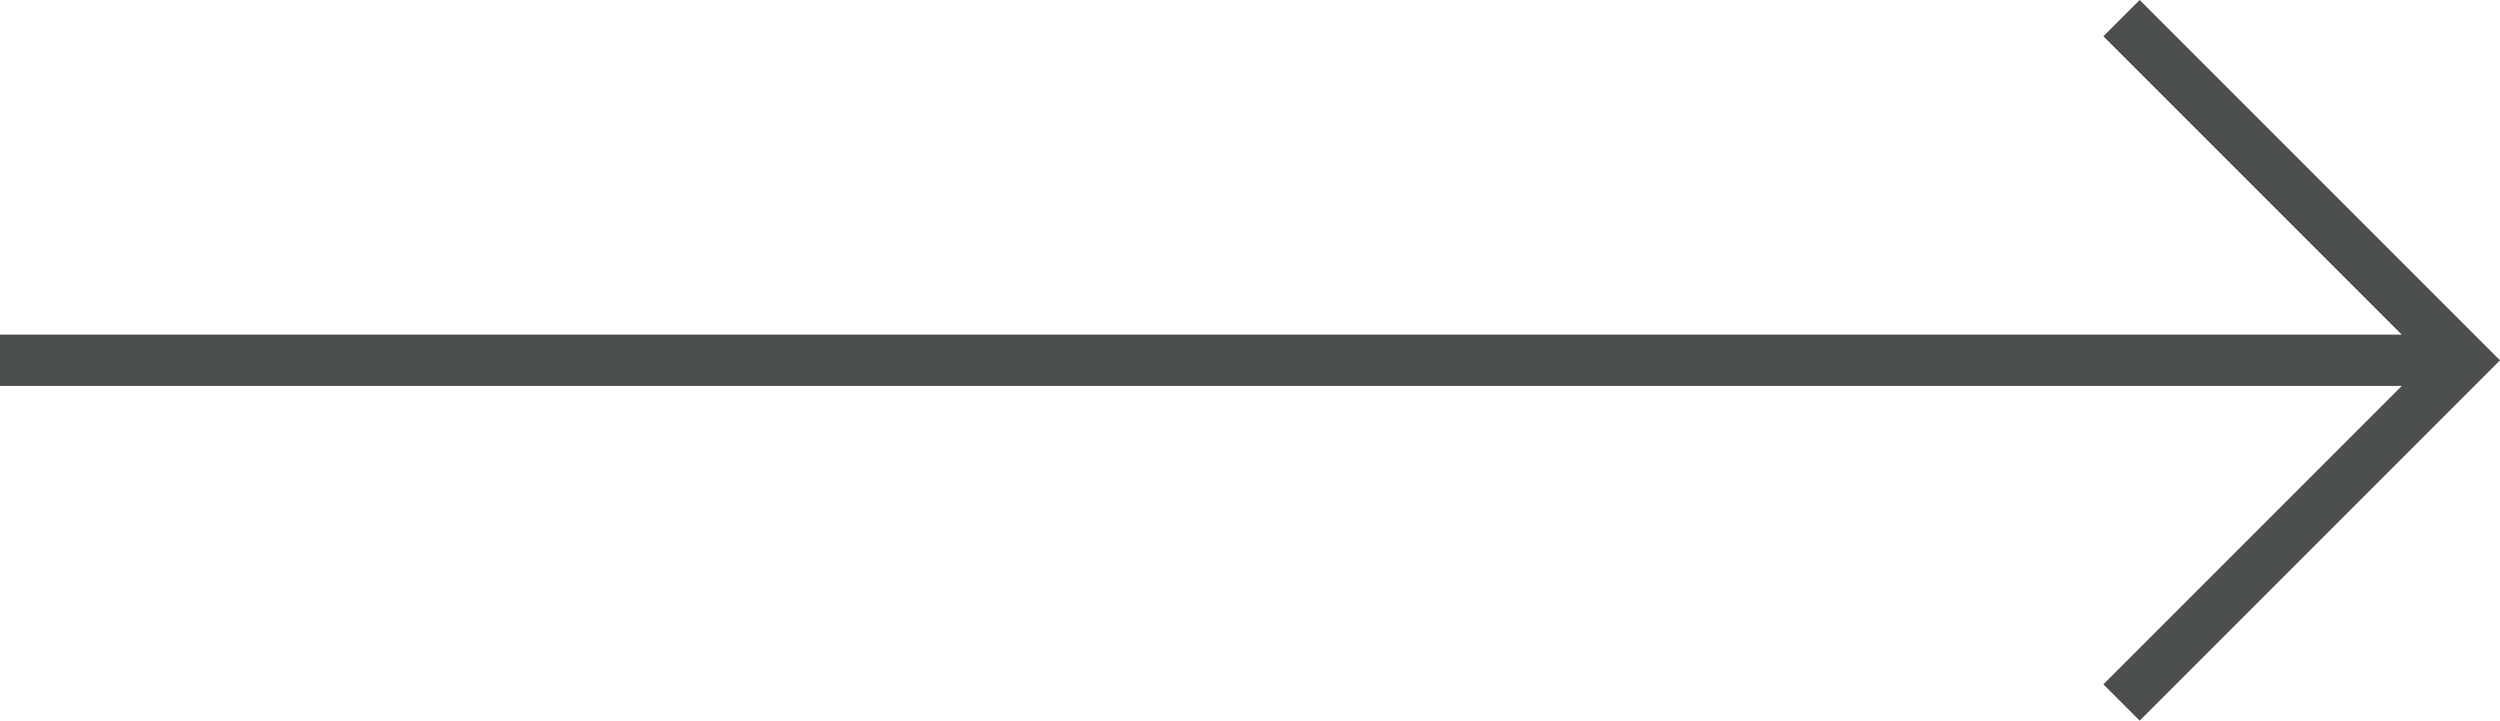 <svg xmlns="http://www.w3.org/2000/svg" width="73.062" height="21.059" viewBox="0 0 73.062 21.059">
  <g id="Gruppe_3489" data-name="Gruppe 3489" transform="translate(418.002 1638.529) rotate(180)">
    <line id="Linie_5" data-name="Linie 5" x2="72" transform="translate(418.002 1628) rotate(180)" fill="none" stroke="#4D4F4F" stroke-width="1.5"/>
    <path id="Pfad_16" data-name="Pfad 16" d="M3151.95,220.833l10,10-10,10" transform="translate(3507.951 1858.832) rotate(180)" fill="none" stroke="#4D4F4F" stroke-width="1.5"/>
  </g>
</svg>
